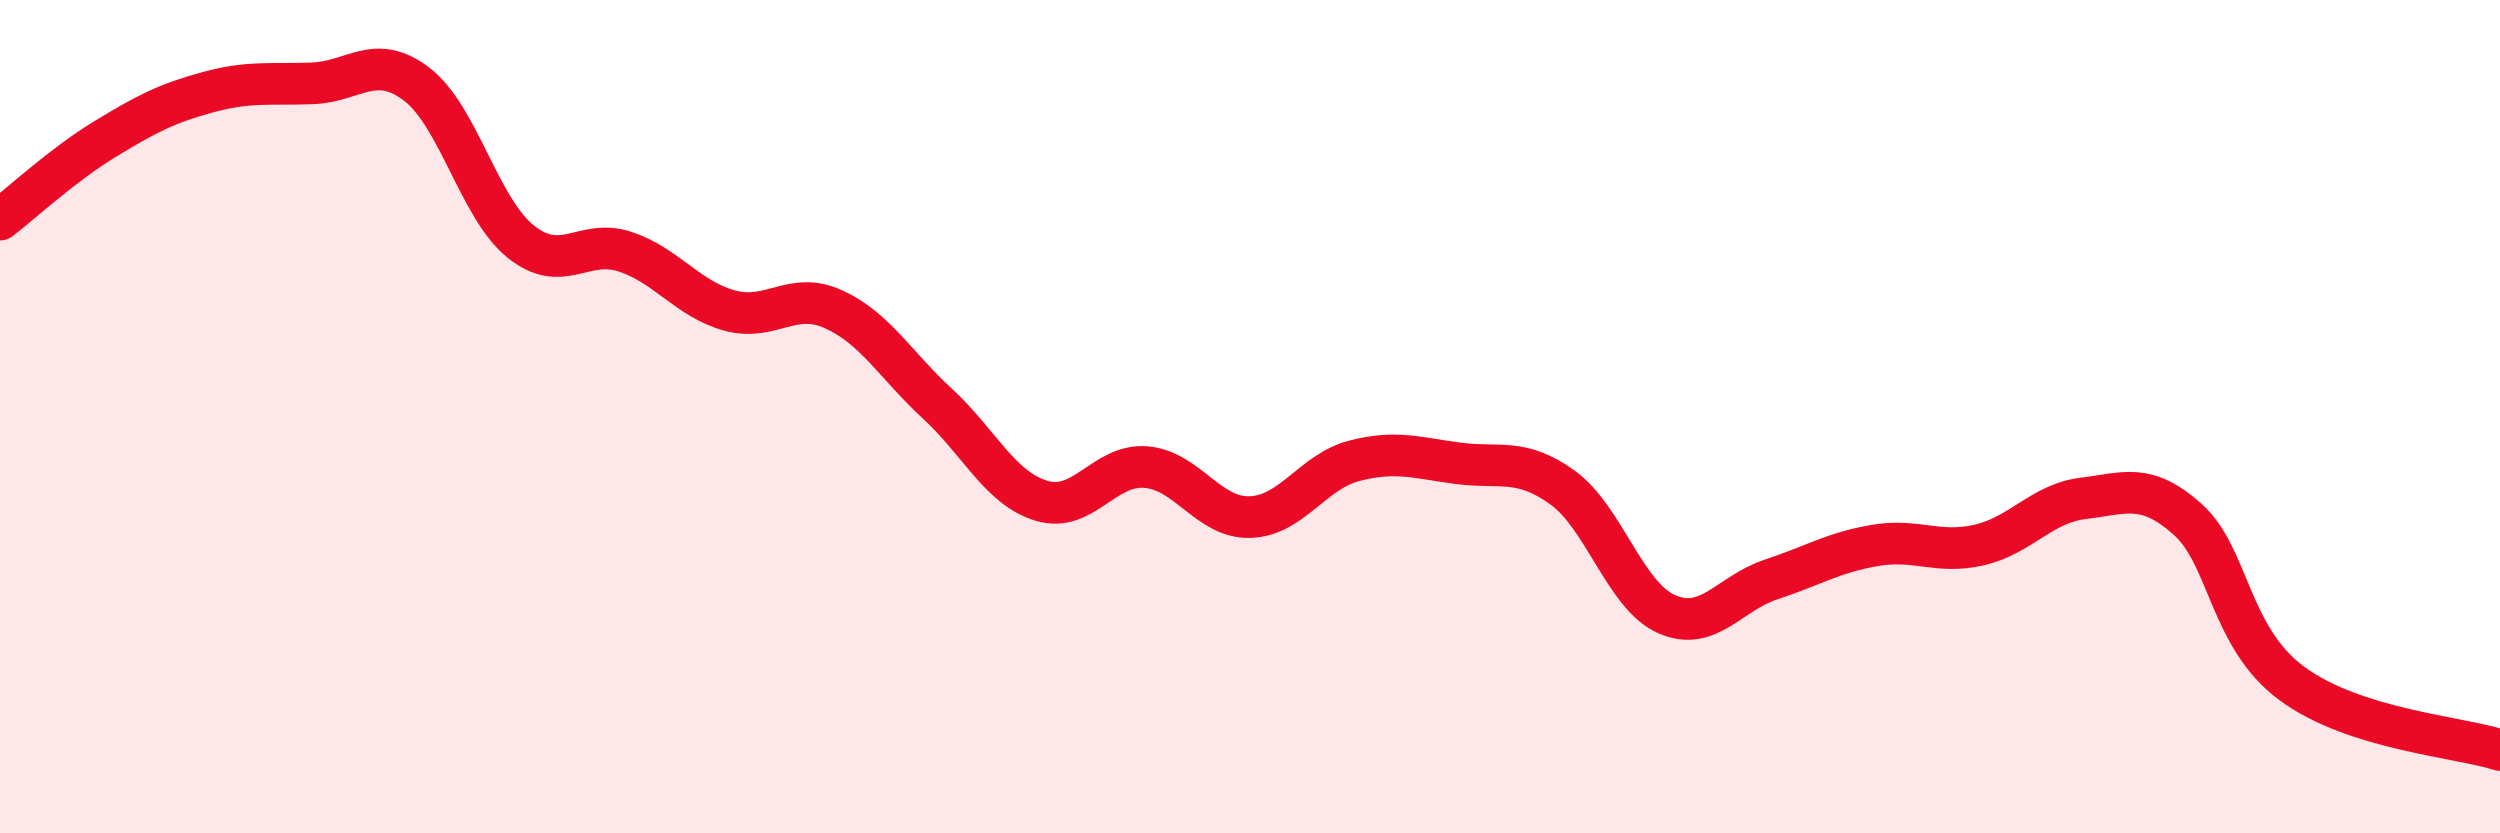 
    <svg width="60" height="20" viewBox="0 0 60 20" xmlns="http://www.w3.org/2000/svg">
      <path
        d="M 0,5.27 C 0.5,4.89 1.5,3.96 2.5,3.35 C 3.5,2.74 4,2.48 5,2.21 C 6,1.94 6.5,2.04 7.5,2 C 8.5,1.96 9,1.26 10,2.02 C 11,2.78 11.5,5 12.5,5.8 C 13.5,6.6 14,5.71 15,6.04 C 16,6.37 16.5,7.17 17.5,7.45 C 18.5,7.73 19,6.97 20,7.42 C 21,7.87 21.5,8.77 22.5,9.69 C 23.5,10.61 24,11.72 25,12.02 C 26,12.32 26.5,11.13 27.5,11.21 C 28.5,11.29 29,12.44 30,12.41 C 31,12.38 31.5,11.32 32.5,11.06 C 33.5,10.8 34,10.99 35,11.12 C 36,11.25 36.5,10.98 37.5,11.7 C 38.5,12.42 39,14.3 40,14.74 C 41,15.18 41.5,14.24 42.5,13.91 C 43.5,13.58 44,13.26 45,13.09 C 46,12.92 46.5,13.31 47.5,13.08 C 48.5,12.85 49,12.08 50,11.96 C 51,11.84 51.5,11.57 52.5,12.46 C 53.5,13.35 53.5,15.29 55,16.4 C 56.5,17.51 59,17.68 60,18L60 20L0 20Z"
        fill="#EB0A25"
        opacity="0.1"
        stroke-linecap="round"
        stroke-linejoin="round"
      />
      <path
        d="M 0,5.27 C 0.5,4.89 1.5,3.96 2.5,3.35 C 3.5,2.74 4,2.48 5,2.21 C 6,1.94 6.5,2.04 7.5,2 C 8.5,1.96 9,1.26 10,2.02 C 11,2.78 11.5,5 12.5,5.8 C 13.5,6.6 14,5.71 15,6.04 C 16,6.37 16.5,7.17 17.5,7.45 C 18.5,7.73 19,6.97 20,7.42 C 21,7.87 21.5,8.77 22.5,9.69 C 23.5,10.61 24,11.72 25,12.02 C 26,12.32 26.5,11.13 27.5,11.21 C 28.5,11.29 29,12.44 30,12.41 C 31,12.38 31.5,11.32 32.5,11.06 C 33.5,10.8 34,10.99 35,11.12 C 36,11.25 36.5,10.98 37.5,11.7 C 38.5,12.42 39,14.3 40,14.74 C 41,15.18 41.5,14.24 42.5,13.91 C 43.5,13.58 44,13.26 45,13.09 C 46,12.92 46.5,13.31 47.5,13.08 C 48.5,12.85 49,12.08 50,11.96 C 51,11.84 51.5,11.57 52.5,12.46 C 53.5,13.35 53.5,15.29 55,16.4 C 56.5,17.51 59,17.68 60,18"
        stroke="#EB0A25"
        stroke-width="1"
        fill="none"
        stroke-linecap="round"
        stroke-linejoin="round"
      />
    </svg>
  
